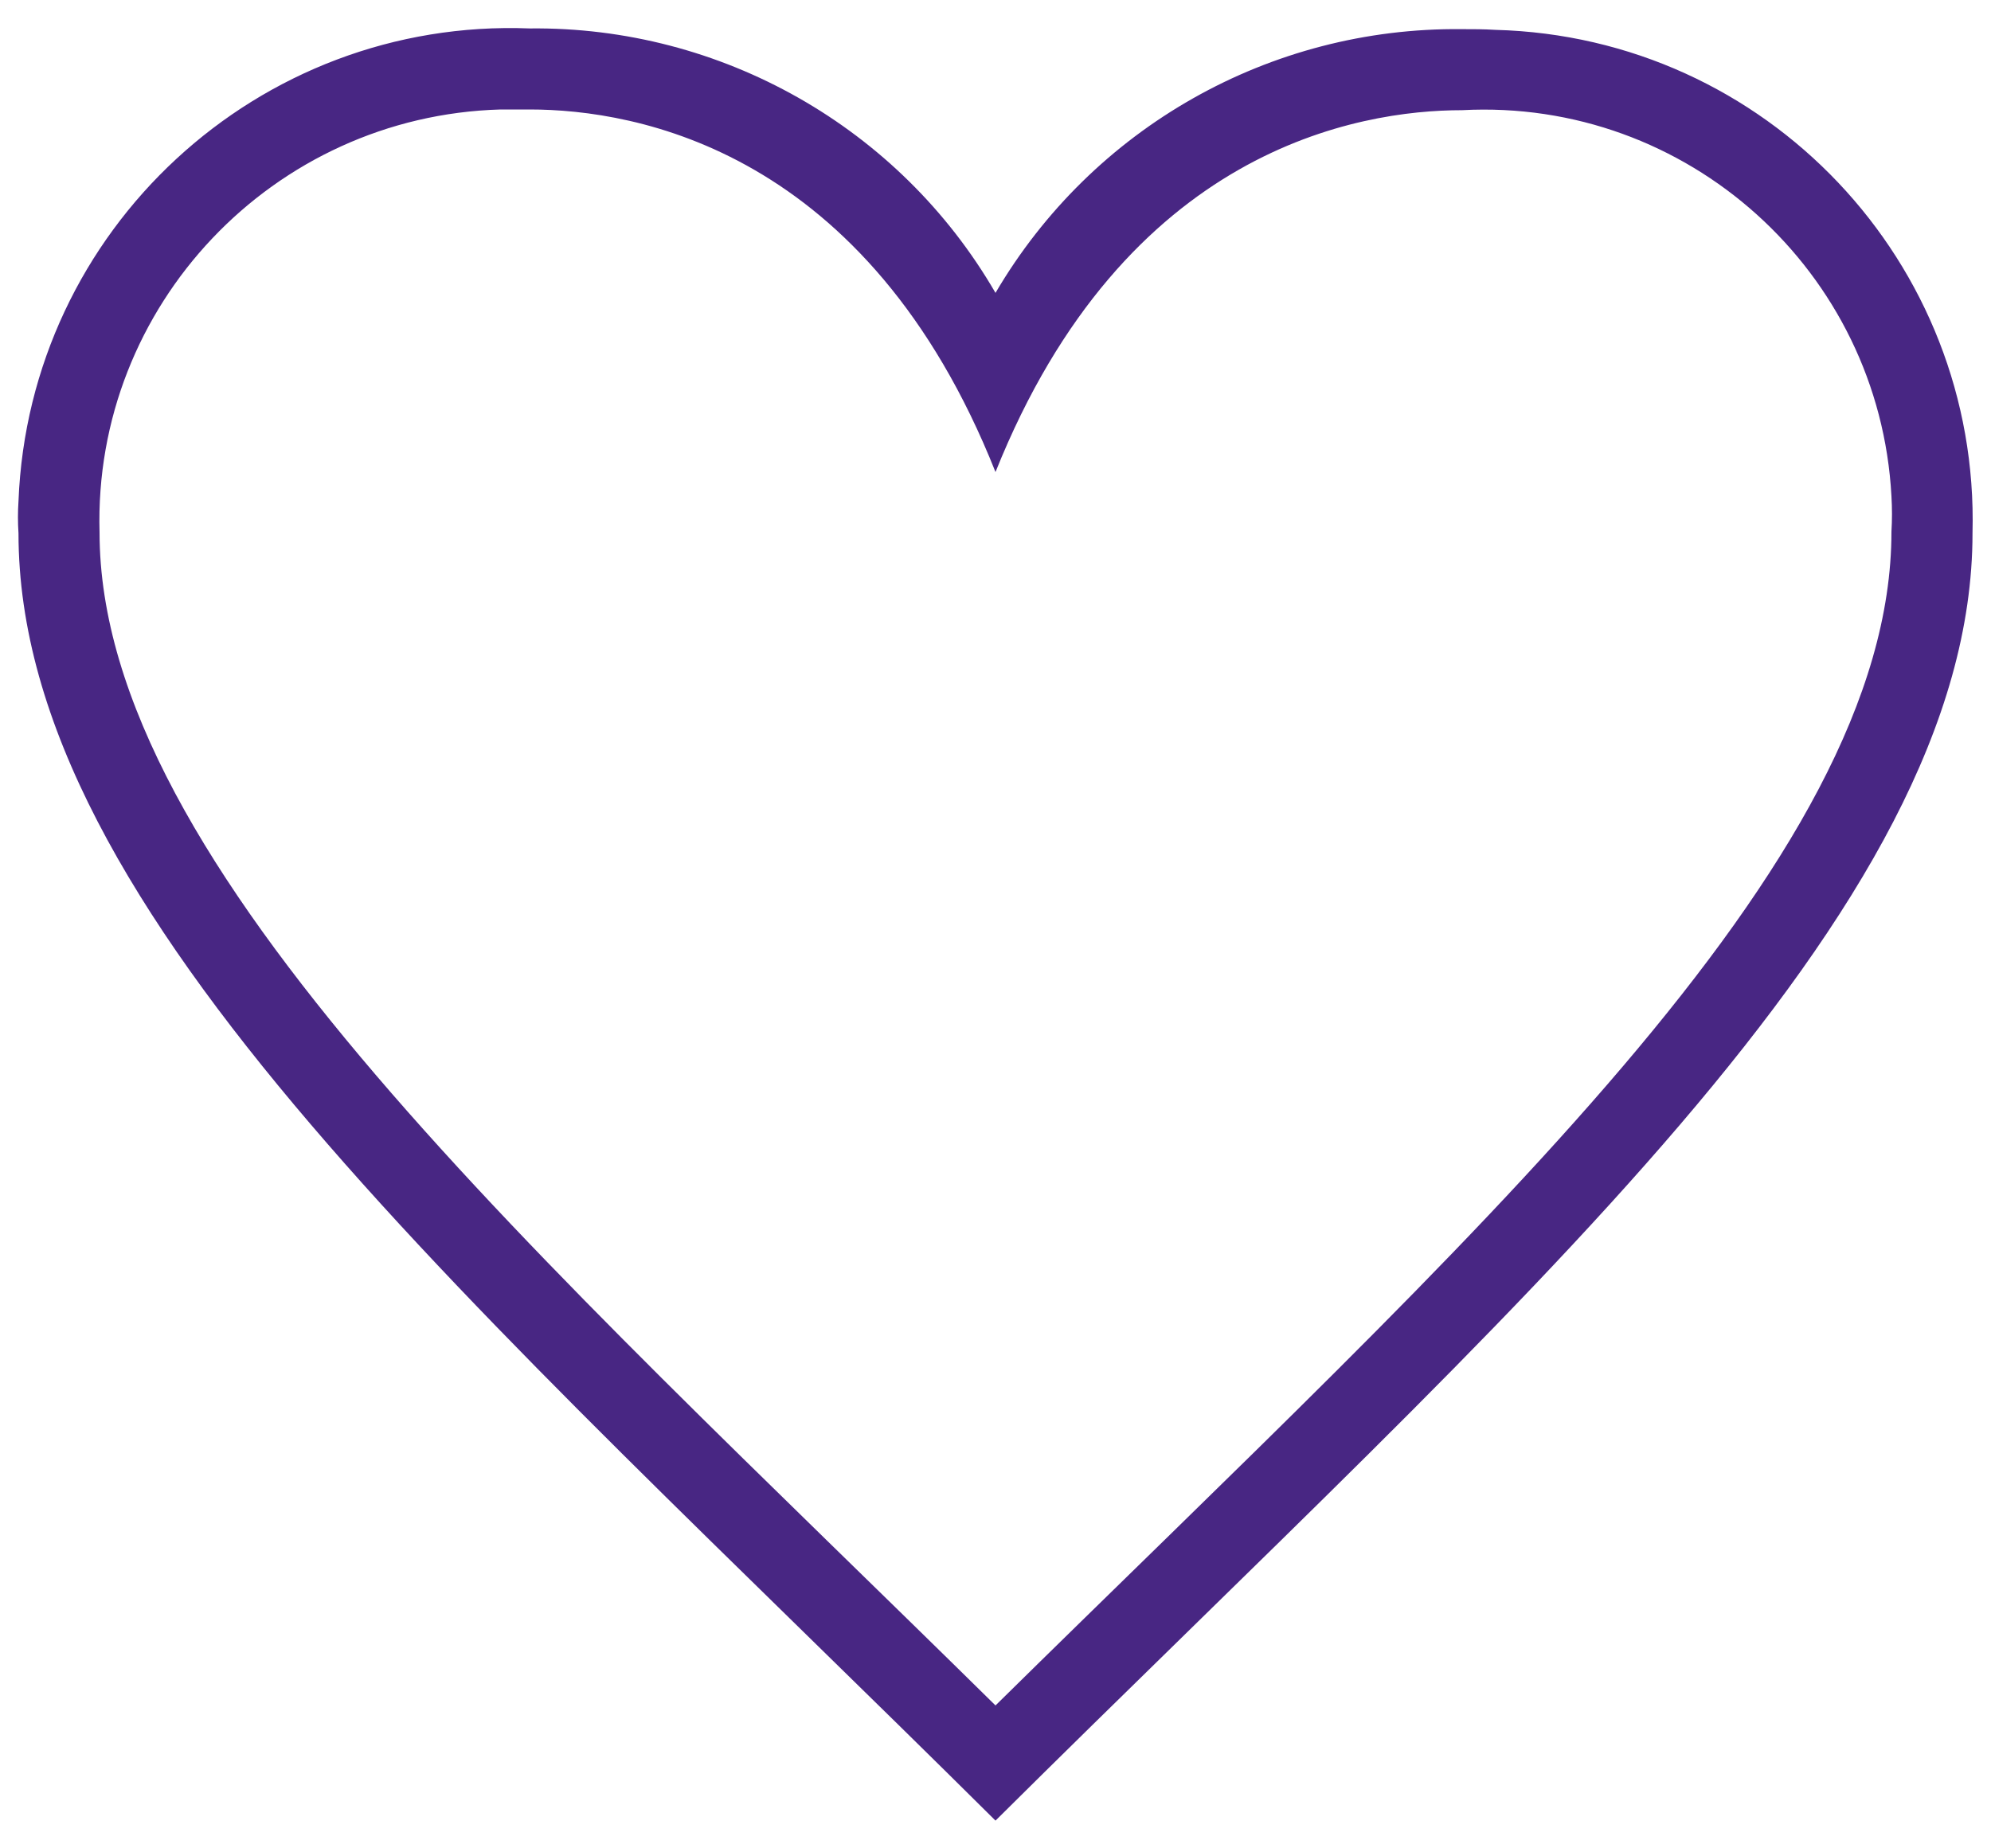 <?xml version="1.0" encoding="utf-8"?>
<!-- Generator: Adobe Illustrator 25.0.1, SVG Export Plug-In . SVG Version: 6.00 Build 0)  -->
<svg version="1.1" id="Capa_1" xmlns="http://www.w3.org/2000/svg" xmlns:xlink="http://www.w3.org/1999/xlink" x="0px" y="0px"
	 width="28px" height="26px" viewBox="0 0 28 26" style="enable-background:new 0 0 28 26;" xml:space="preserve">
<path id="iconmonstr-heart-thin" style="fill-rule:evenodd;clip-rule:evenodd;fill:#482683;" d="M14,23.99
	C7.56,17.64,1.4,12.19,1.4,7.49C1.31,4.3,3.84,1.63,7.04,1.54c0.14,0,0.28,0,0.41,0c1.5,0,4.75,0.57,6.55,5.1
	c1.82-4.55,5.11-5.09,6.56-5.09c3.17-0.17,5.87,2.27,6.04,5.43c0.01,0.17,0.01,0.33,0,0.5C26.6,12.15,20.72,17.37,14,23.99
	 M20.56,0.41C17.86,0.38,15.36,1.8,14,4.12c-1.35-2.33-3.86-3.75-6.55-3.72C3.63,0.25,0.41,3.23,0.26,7.05
	c-0.01,0.15-0.01,0.3,0,0.45c0,5.34,6.38,10.8,13.74,18.11c7.36-7.31,13.74-12.77,13.74-18.11c0.1-3.81-2.9-6.98-6.71-7.08
	C20.87,0.41,20.71,0.41,20.56,0.41"/>
</svg>
